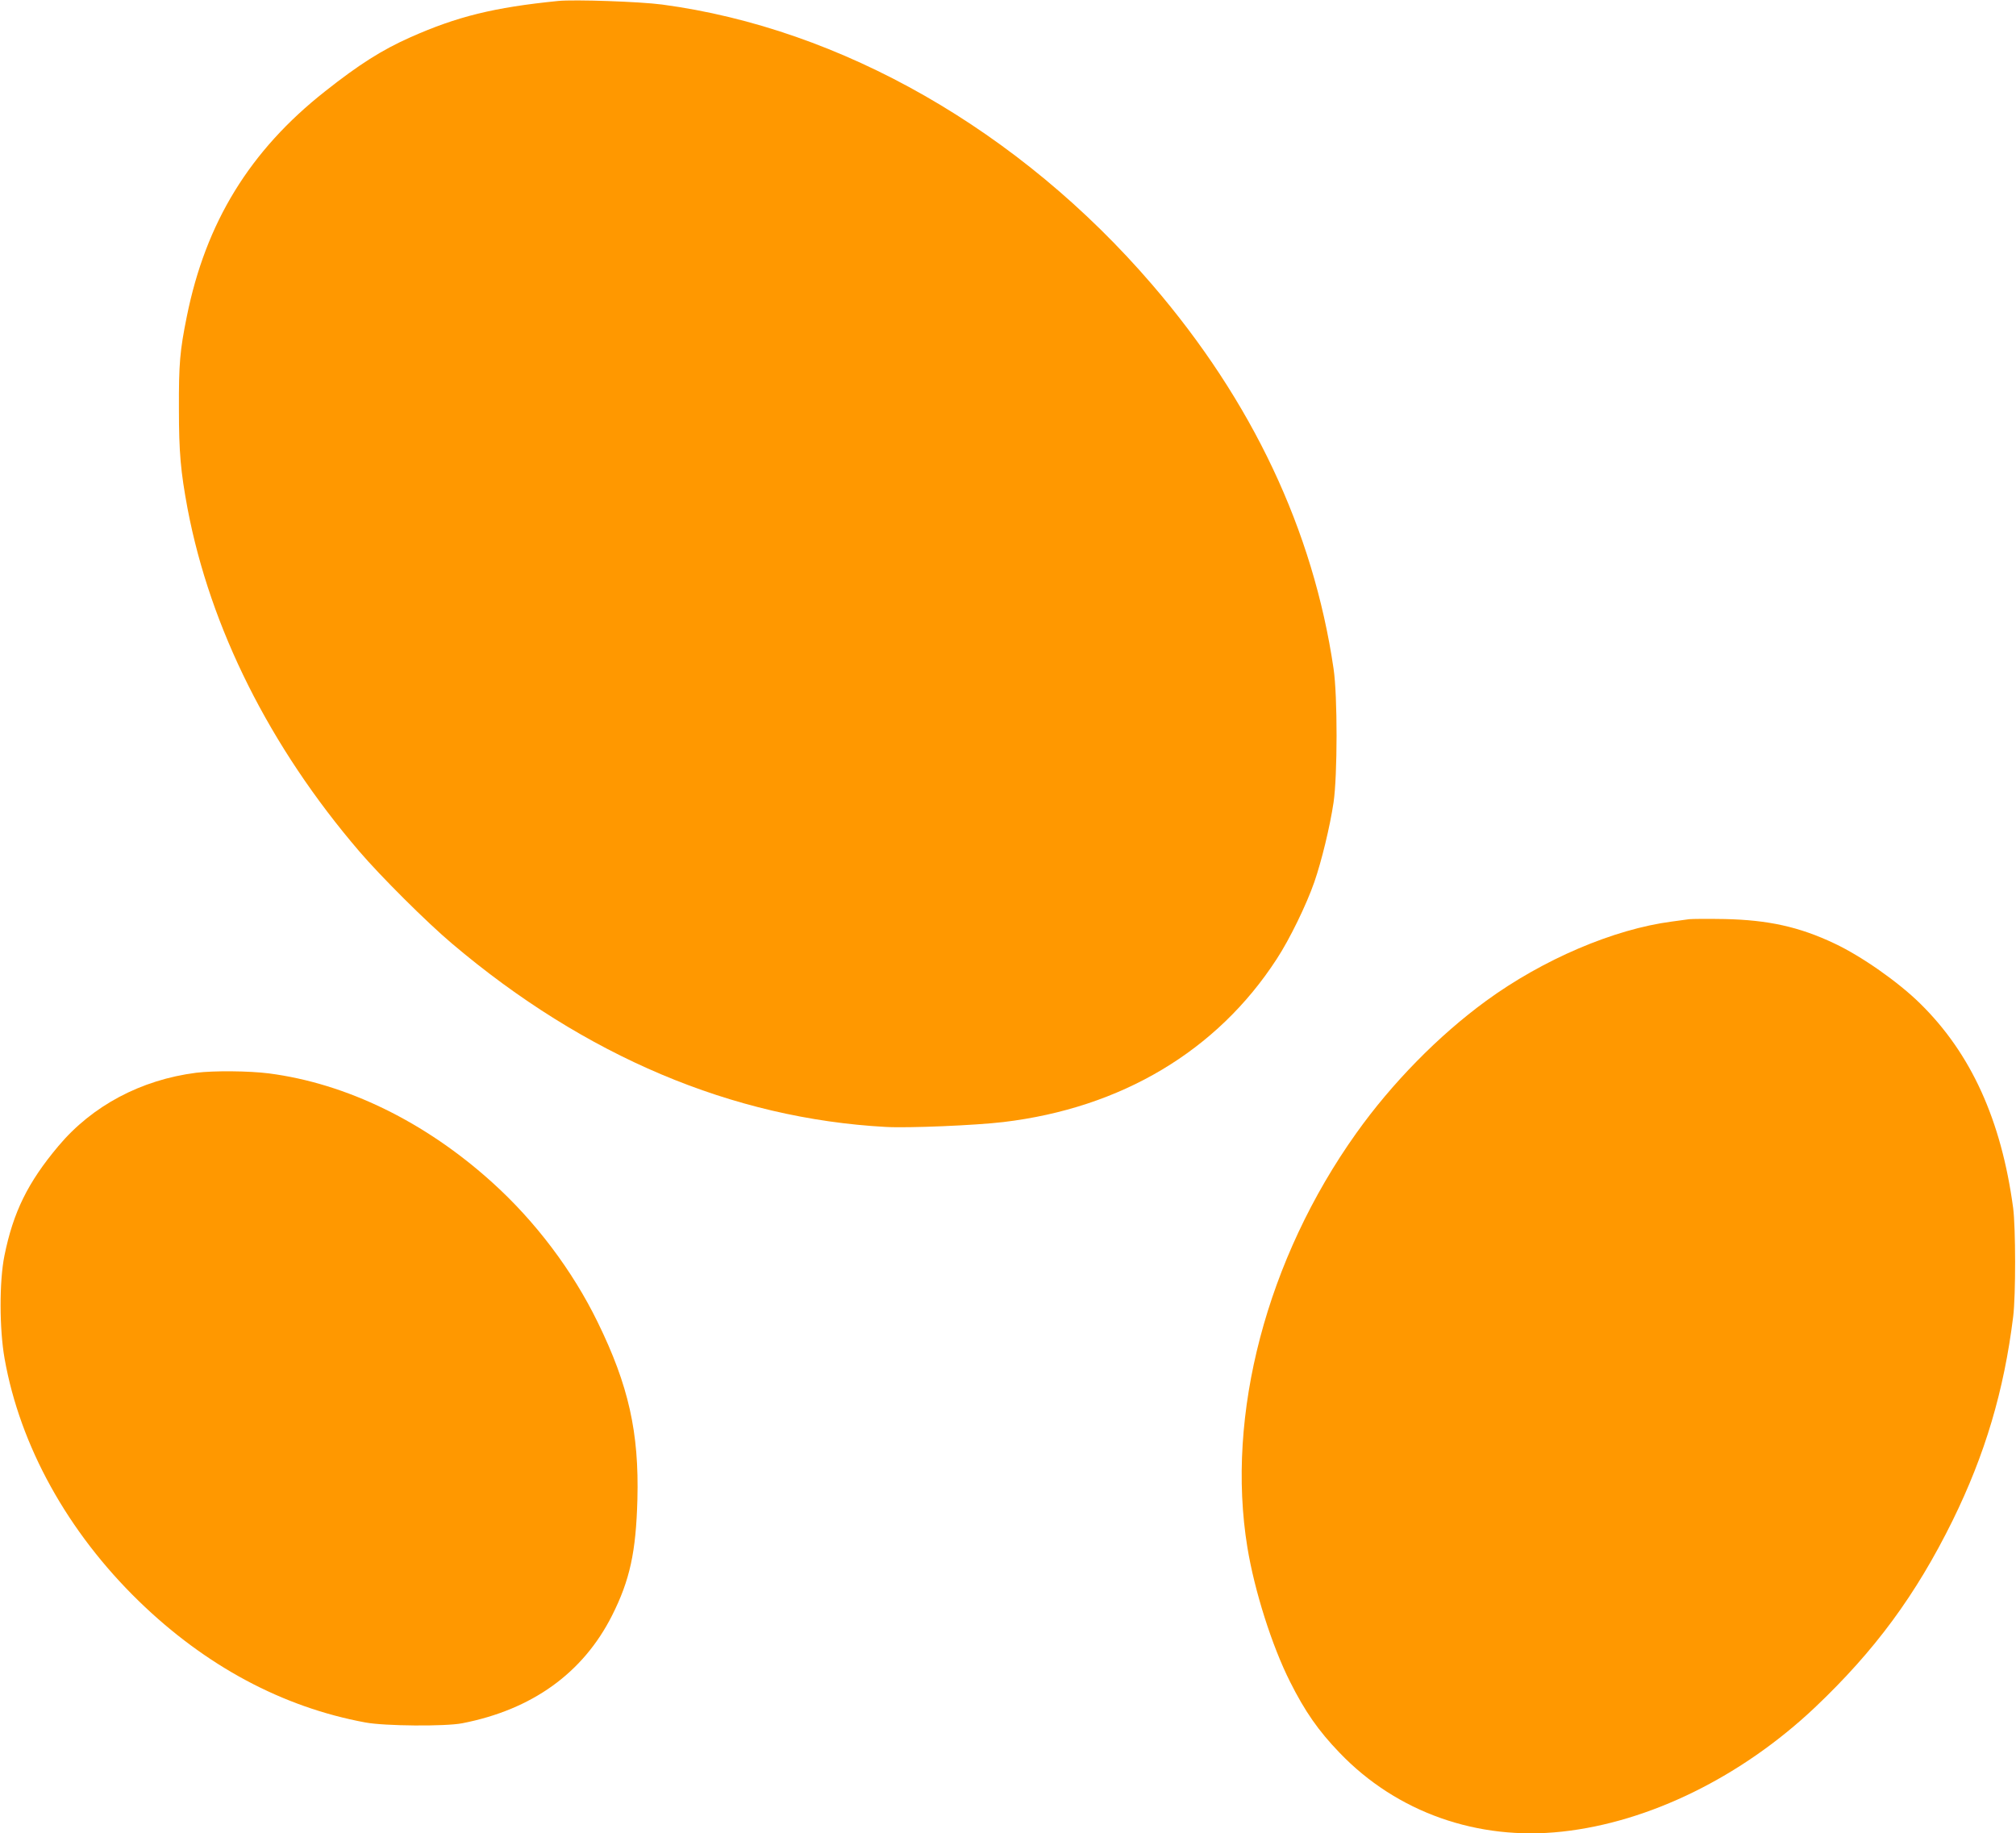<?xml version="1.0" standalone="no"?>
<!DOCTYPE svg PUBLIC "-//W3C//DTD SVG 20010904//EN"
 "http://www.w3.org/TR/2001/REC-SVG-20010904/DTD/svg10.dtd">
<svg version="1.0" xmlns="http://www.w3.org/2000/svg"
 width="1280pt" height="1164pt" viewBox="0 0 1280 1164"
 preserveAspectRatio="xMidYMid meet">
<g transform="translate(0,1164) scale(0.1,-0.1)"
fill="#ff9800" stroke="none">
<path d="M3545 11634 c-410 -41 -643 -99 -940 -231 -182 -81 -326 -173 -540
-342 -479 -377 -759 -834 -879 -1431 -44 -217 -51 -300 -50 -585 0 -279 11
-398 55 -635 144 -757 521 -1511 1090 -2175 134 -157 431 -453 589 -586 844
-715 1781 -1111 2755 -1164 142 -8 568 10 745 31 749 89 1358 452 1736 1035
82 125 189 345 239 489 46 133 99 351 122 505 25 170 26 676 0 850 -129 878
-516 1698 -1151 2437 -842 980 -1974 1627 -3111 1779 -143 19 -558 33 -660 23z"/>
<path d="M10725 5804 c-16 -2 -66 -9 -110 -15 -369 -48 -820 -241 -1180 -504
-301 -220 -597 -521 -824 -840 -568 -797 -829 -1788 -691 -2630 45 -275 156
-625 271 -853 95 -189 180 -311 314 -450 362 -378 876 -560 1413 -501 553 60
1138 347 1605 788 381 361 641 714 874 1186 207 421 327 826 385 1295 17 136
16 565 0 690 -75 558 -267 981 -590 1298 -140 138 -373 301 -545 382 -224 106
-421 149 -697 155 -107 2 -208 1 -225 -1z"/>
<path d="M1245 4829 c-350 -45 -659 -209 -874 -465 -195 -232 -287 -420 -343
-697 -33 -163 -32 -466 1 -652 98 -555 401 -1102 853 -1541 423 -411 912 -673
1438 -770 122 -23 508 -26 615 -5 443 86 767 319 951 684 113 224 152 403 161
737 11 426 -56 724 -252 1125 -160 328 -395 640 -670 888 -425 384 -924 628
-1418 692 -127 16 -348 18 -462 4z"/>
</g>
</svg>
